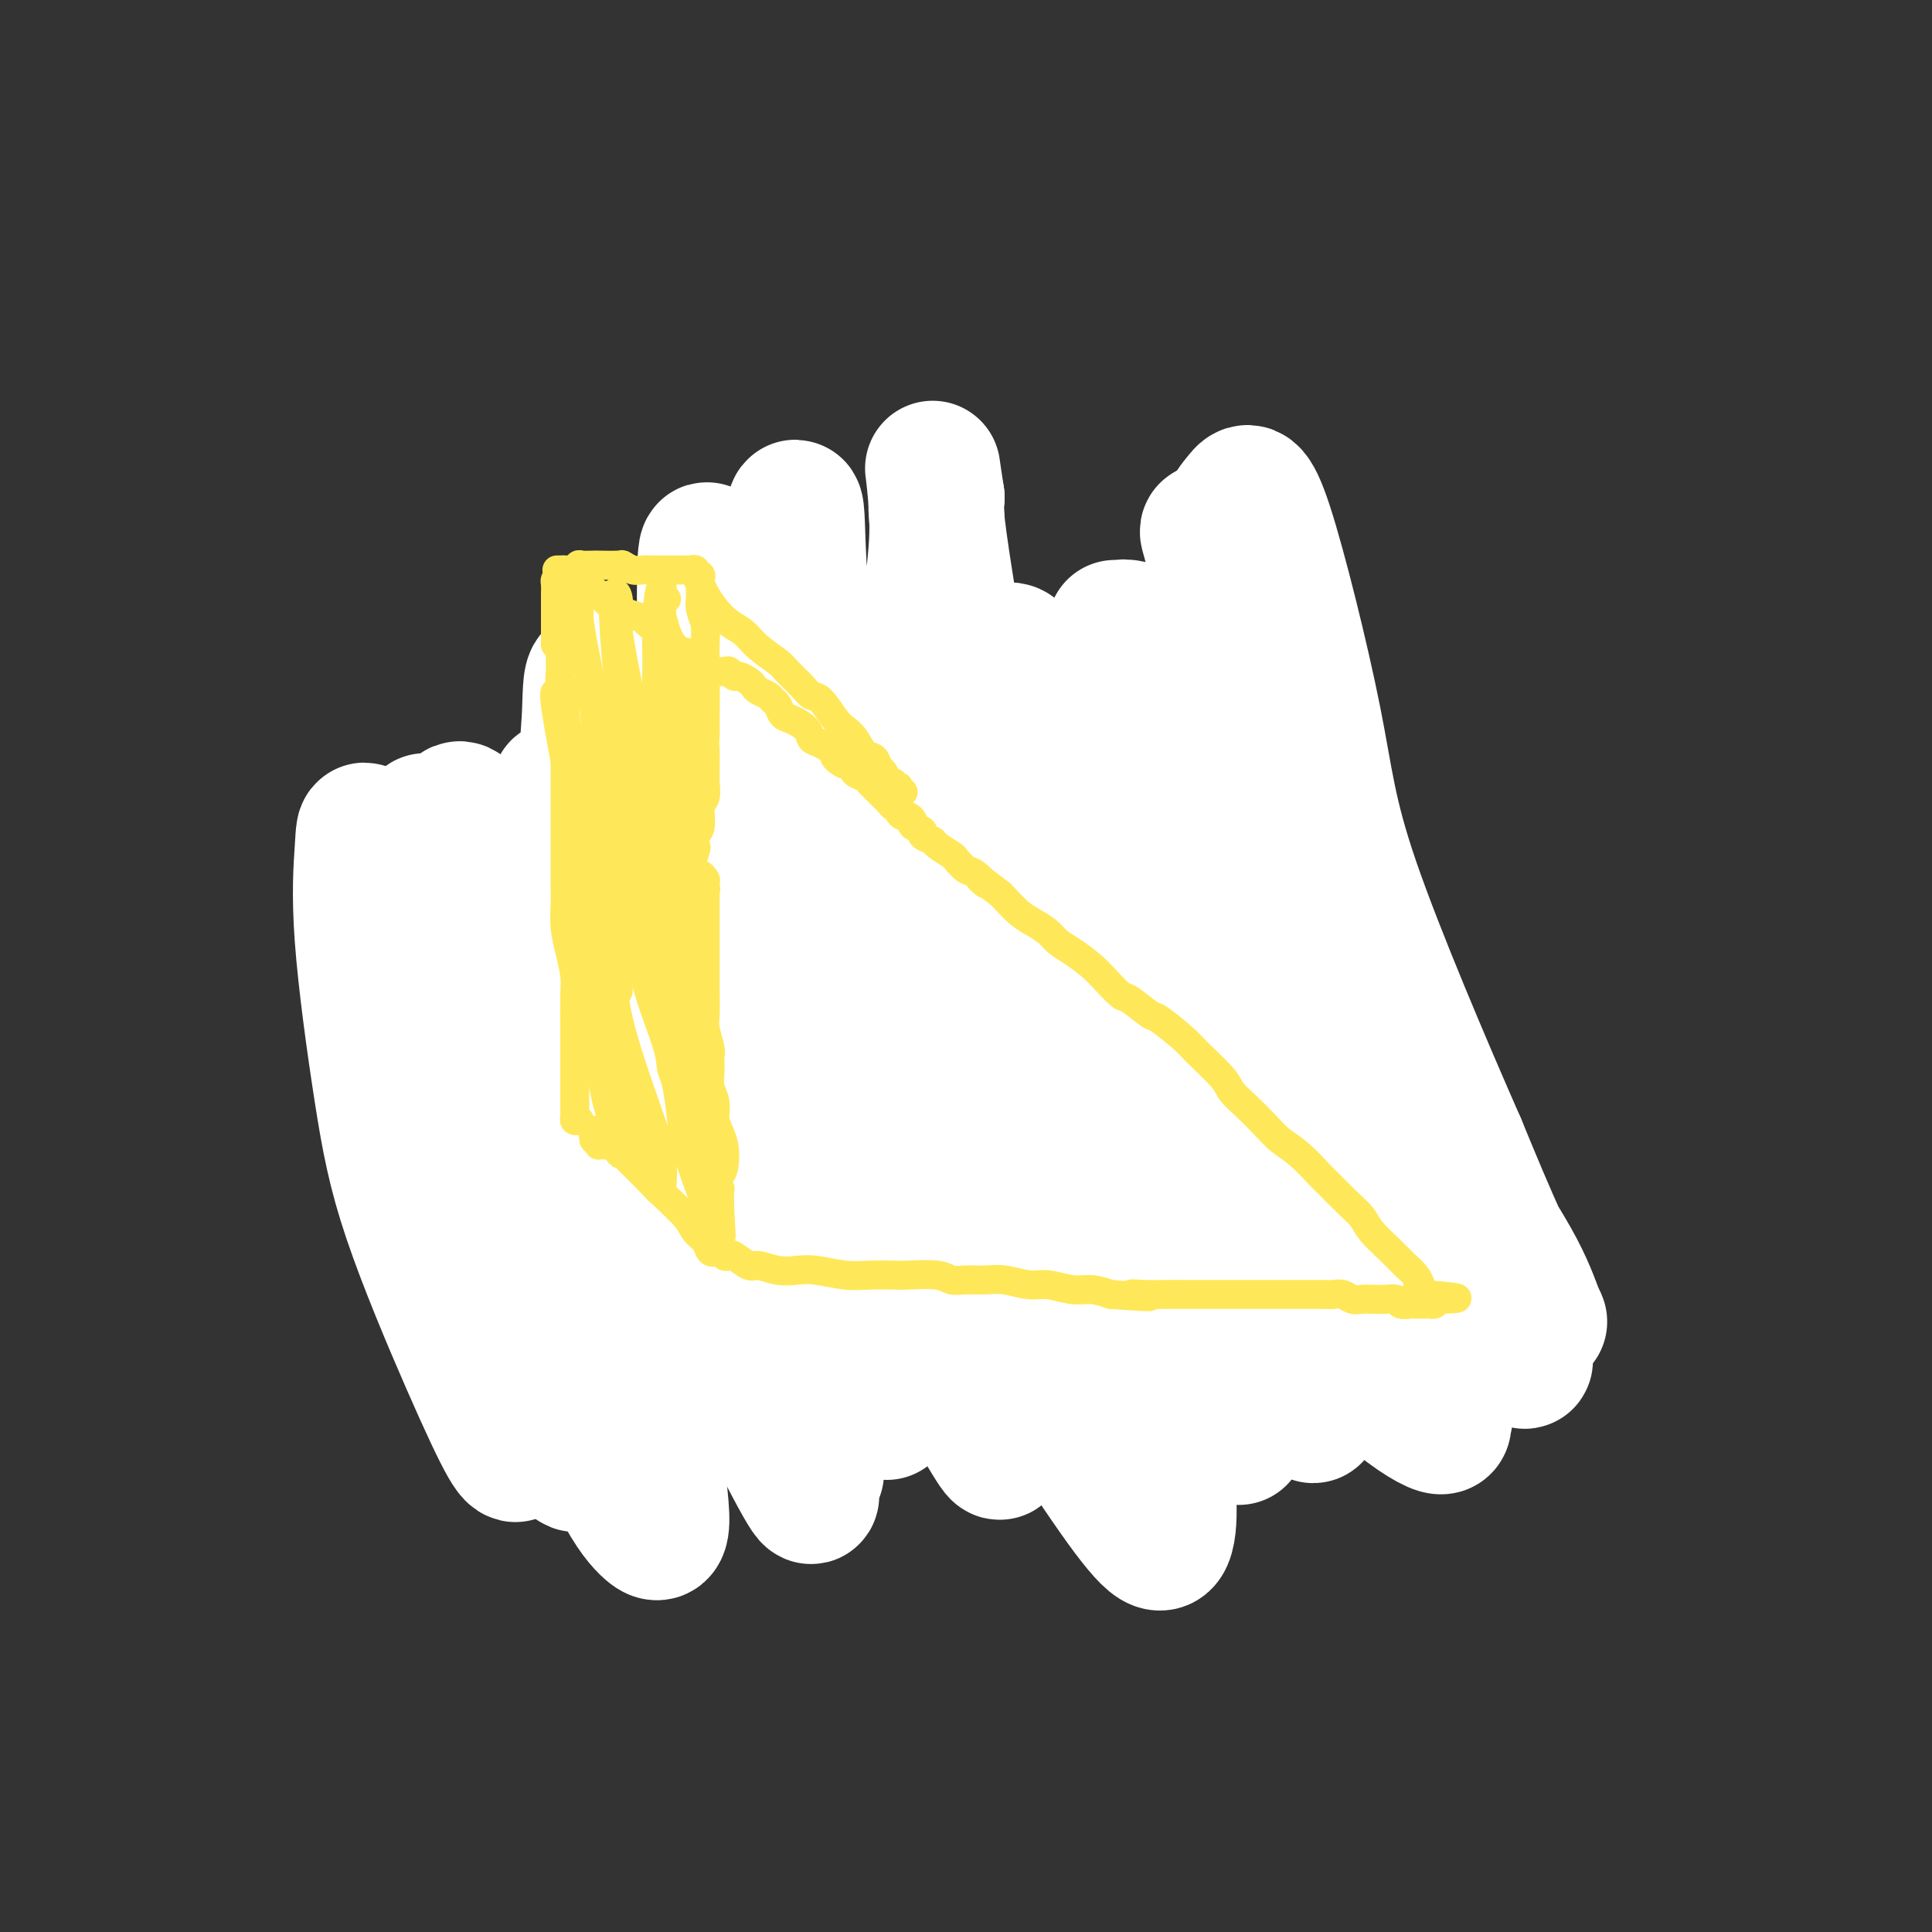<svg viewBox='0 0 400 400' version='1.1' xmlns='http://www.w3.org/2000/svg' xmlns:xlink='http://www.w3.org/1999/xlink'><rect x="0" y="0" width="400" height="400" fill="#333333" stroke="none"/><g fill='none' stroke='#FEE859' stroke-width='28' stroke-linecap='round' stroke-linejoin='round'><path d='M112,214c-0.002,-0.514 -0.004,-1.029 0,-1c0.004,0.029 0.015,0.600 0,1c-0.015,0.400 -0.057,0.627 0,1c0.057,0.373 0.211,0.891 0,2c-0.211,1.109 -0.789,2.809 -1,4c-0.211,1.191 -0.057,1.874 0,3c0.057,1.126 0.015,2.697 0,4c-0.015,1.303 -0.004,2.339 0,3c0.004,0.661 0.001,0.946 0,2c-0.001,1.054 -0.000,2.876 0,4c0.000,1.124 -0.001,1.551 0,2c0.001,0.449 0.004,0.921 0,2c-0.004,1.079 -0.015,2.764 0,4c0.015,1.236 0.057,2.021 0,3c-0.057,0.979 -0.211,2.150 0,3c0.211,0.850 0.789,1.379 1,2c0.211,0.621 0.057,1.336 0,2c-0.057,0.664 -0.016,1.278 0,2c0.016,0.722 0.008,1.552 0,2c-0.008,0.448 -0.016,0.512 0,1c0.016,0.488 0.056,1.399 0,2c-0.056,0.601 -0.207,0.893 0,1c0.207,0.107 0.774,0.031 1,0c0.226,-0.031 0.113,-0.015 0,0'/><path d='M113,263c0.632,7.743 1.711,2.599 2,1c0.289,-1.599 -0.214,0.346 0,1c0.214,0.654 1.144,0.017 2,0c0.856,-0.017 1.639,0.587 2,1c0.361,0.413 0.299,0.636 1,1c0.701,0.364 2.165,0.871 3,1c0.835,0.129 1.042,-0.119 2,0c0.958,0.119 2.668,0.607 4,1c1.332,0.393 2.285,0.693 3,1c0.715,0.307 1.191,0.622 2,1c0.809,0.378 1.952,0.819 3,1c1.048,0.181 2.002,0.100 3,0c0.998,-0.100 2.042,-0.220 3,0c0.958,0.220 1.832,0.780 3,1c1.168,0.220 2.630,0.101 4,0c1.370,-0.101 2.646,-0.185 4,0c1.354,0.185 2.784,0.638 4,1c1.216,0.362 2.218,0.634 3,1c0.782,0.366 1.343,0.826 3,1c1.657,0.174 4.408,0.061 6,0c1.592,-0.061 2.024,-0.069 3,0c0.976,0.069 2.497,0.214 4,0c1.503,-0.214 2.989,-0.789 5,-1c2.011,-0.211 4.548,-0.059 6,0c1.452,0.059 1.818,0.026 3,0c1.182,-0.026 3.180,-0.046 5,0c1.820,0.046 3.463,0.156 5,0c1.537,-0.156 2.969,-0.578 5,-1c2.031,-0.422 4.662,-0.844 6,-1c1.338,-0.156 1.382,-0.044 2,0c0.618,0.044 1.809,0.022 3,0'/><path d='M217,273c9.216,-0.692 5.758,-0.920 5,-1c-0.758,-0.080 1.186,-0.010 3,0c1.814,0.010 3.500,-0.038 5,0c1.500,0.038 2.814,0.164 4,0c1.186,-0.164 2.245,-0.617 3,-1c0.755,-0.383 1.208,-0.695 2,-1c0.792,-0.305 1.924,-0.603 3,-1c1.076,-0.397 2.095,-0.894 3,-1c0.905,-0.106 1.696,0.179 3,0c1.304,-0.179 3.119,-0.821 4,-1c0.881,-0.179 0.826,0.106 2,0c1.174,-0.106 3.577,-0.602 5,-1c1.423,-0.398 1.867,-0.698 3,-1c1.133,-0.302 2.956,-0.607 4,-1c1.044,-0.393 1.309,-0.875 2,-1c0.691,-0.125 1.809,0.107 3,0c1.191,-0.107 2.454,-0.554 3,-1c0.546,-0.446 0.373,-0.890 1,-1c0.627,-0.110 2.052,0.114 3,0c0.948,-0.114 1.419,-0.567 2,-1c0.581,-0.433 1.270,-0.847 2,-1c0.730,-0.153 1.499,-0.044 2,0c0.501,0.044 0.732,0.022 1,0c0.268,-0.022 0.572,-0.044 1,0c0.428,0.044 0.979,0.156 1,0c0.021,-0.156 -0.490,-0.578 -1,-1'/><path d='M286,258c8.028,-2.275 2.099,-0.964 0,-1c-2.099,-0.036 -0.366,-1.419 0,-2c0.366,-0.581 -0.633,-0.360 -1,-1c-0.367,-0.640 -0.102,-2.139 0,-3c0.102,-0.861 0.042,-1.083 0,-2c-0.042,-0.917 -0.064,-2.530 0,-4c0.064,-1.470 0.214,-2.796 0,-4c-0.214,-1.204 -0.793,-2.286 -1,-3c-0.207,-0.714 -0.041,-1.061 0,-2c0.041,-0.939 -0.044,-2.470 0,-4c0.044,-1.530 0.218,-3.058 0,-4c-0.218,-0.942 -0.829,-1.297 -1,-2c-0.171,-0.703 0.099,-1.755 0,-3c-0.099,-1.245 -0.565,-2.685 -1,-4c-0.435,-1.315 -0.839,-2.507 -1,-4c-0.161,-1.493 -0.081,-3.287 0,-4c0.081,-0.713 0.161,-0.345 0,-1c-0.161,-0.655 -0.564,-2.334 -1,-4c-0.436,-1.666 -0.905,-3.318 -1,-4c-0.095,-0.682 0.185,-0.394 0,-1c-0.185,-0.606 -0.833,-2.105 -1,-3c-0.167,-0.895 0.147,-1.184 0,-2c-0.147,-0.816 -0.756,-2.159 -1,-3c-0.244,-0.841 -0.122,-1.181 0,-2c0.122,-0.819 0.243,-2.118 0,-3c-0.243,-0.882 -0.850,-1.347 -1,-2c-0.150,-0.653 0.156,-1.495 0,-2c-0.156,-0.505 -0.773,-0.675 -1,-1c-0.227,-0.325 -0.065,-0.807 0,-1c0.065,-0.193 0.032,-0.096 0,0'/><path d='M275,182c-1.811,-11.802 -0.839,-3.307 -1,0c-0.161,3.307 -1.455,1.426 -2,1c-0.545,-0.426 -0.342,0.603 -1,1c-0.658,0.397 -2.178,0.162 -3,0c-0.822,-0.162 -0.946,-0.252 -2,0c-1.054,0.252 -3.039,0.846 -4,1c-0.961,0.154 -0.899,-0.132 -2,0c-1.101,0.132 -3.367,0.680 -5,1c-1.633,0.320 -2.634,0.411 -4,1c-1.366,0.589 -3.098,1.678 -5,2c-1.902,0.322 -3.974,-0.121 -6,0c-2.026,0.121 -4.004,0.806 -5,1c-0.996,0.194 -1.009,-0.103 -2,0c-0.991,0.103 -2.960,0.605 -5,1c-2.040,0.395 -4.151,0.684 -5,1c-0.849,0.316 -0.435,0.658 -2,1c-1.565,0.342 -5.108,0.684 -7,1c-1.892,0.316 -2.133,0.606 -3,1c-0.867,0.394 -2.358,0.893 -4,1c-1.642,0.107 -3.433,-0.178 -5,0c-1.567,0.178 -2.910,0.818 -4,1c-1.090,0.182 -1.928,-0.096 -3,0c-1.072,0.096 -2.379,0.566 -4,1c-1.621,0.434 -3.557,0.833 -5,1c-1.443,0.167 -2.392,0.101 -4,0c-1.608,-0.101 -3.876,-0.237 -5,0c-1.124,0.237 -1.105,0.847 -2,1c-0.895,0.153 -2.702,-0.151 -4,0c-1.298,0.151 -2.085,0.757 -3,1c-0.915,0.243 -1.957,0.121 -3,0'/><path d='M165,201c-17.859,3.000 -7.507,1.000 -4,0c3.507,-1.000 0.170,-1.000 -2,-1c-2.170,0.000 -3.171,0.001 -4,0c-0.829,-0.001 -1.486,-0.004 -2,0c-0.514,0.004 -0.885,0.016 -2,0c-1.115,-0.016 -2.973,-0.061 -4,0c-1.027,0.061 -1.222,0.227 -2,0c-0.778,-0.227 -2.137,-0.845 -3,-1c-0.863,-0.155 -1.228,0.155 -2,0c-0.772,-0.155 -1.950,-0.774 -3,-1c-1.050,-0.226 -1.972,-0.060 -3,0c-1.028,0.060 -2.162,0.012 -3,0c-0.838,-0.012 -1.380,0.012 -2,0c-0.620,-0.012 -1.318,-0.059 -2,0c-0.682,0.059 -1.349,0.223 -2,0c-0.651,-0.223 -1.288,-0.834 -2,-1c-0.712,-0.166 -1.500,0.114 -2,0c-0.500,-0.114 -0.711,-0.623 -1,-1c-0.289,-0.377 -0.656,-0.623 -1,-1c-0.344,-0.377 -0.666,-0.885 -1,-1c-0.334,-0.115 -0.682,0.165 -1,0c-0.318,-0.165 -0.607,-0.773 -1,-1c-0.393,-0.227 -0.890,-0.072 -1,0c-0.110,0.072 0.167,0.060 0,0c-0.167,-0.060 -0.777,-0.170 -1,0c-0.223,0.170 -0.060,0.620 0,1c0.060,0.380 0.016,0.689 0,1c-0.016,0.311 -0.004,0.622 0,1c0.004,0.378 0.001,0.822 0,1c-0.001,0.178 -0.001,0.089 0,0'/><path d='M114,197c0.072,0.975 0.751,1.412 1,2c0.249,0.588 0.066,1.327 0,2c-0.066,0.673 -0.016,1.282 0,2c0.016,0.718 -0.003,1.546 0,3c0.003,1.454 0.027,3.534 0,5c-0.027,1.466 -0.106,2.318 0,5c0.106,2.682 0.396,7.195 1,10c0.604,2.805 1.520,3.901 2,6c0.480,2.099 0.523,5.200 2,8c1.477,2.800 4.387,5.300 6,7c1.613,1.700 1.929,2.601 4,4c2.071,1.399 5.896,3.297 8,4c2.104,0.703 2.489,0.212 3,0c0.511,-0.212 1.150,-0.145 1,-1c-0.150,-0.855 -1.090,-2.632 -2,-5c-0.910,-2.368 -1.790,-5.327 -3,-8c-1.210,-2.673 -2.748,-5.059 -4,-8c-1.252,-2.941 -2.217,-6.438 -3,-9c-0.783,-2.562 -1.384,-4.188 -1,-5c0.384,-0.812 1.754,-0.809 4,1c2.246,1.809 5.369,5.426 8,8c2.631,2.574 4.771,4.107 8,7c3.229,2.893 7.548,7.145 13,12c5.452,4.855 12.039,10.311 16,13c3.961,2.689 5.297,2.611 6,3c0.703,0.389 0.775,1.245 1,1c0.225,-0.245 0.605,-1.590 -1,-4c-1.605,-2.410 -5.193,-5.883 -7,-8c-1.807,-2.117 -1.833,-2.878 -6,-8c-4.167,-5.122 -12.476,-14.606 -18,-21c-5.524,-6.394 -8.262,-9.697 -11,-13'/><path d='M142,210c-6.925,-8.645 -3.237,-3.758 -2,-2c1.237,1.758 0.022,0.388 2,3c1.978,2.612 7.150,9.206 10,13c2.850,3.794 3.378,4.788 8,9c4.622,4.212 13.337,11.643 22,17c8.663,5.357 17.272,8.639 24,11c6.728,2.361 11.575,3.801 15,5c3.425,1.199 5.429,2.159 6,2c0.571,-0.159 -0.289,-1.436 -1,-3c-0.711,-1.564 -1.272,-3.415 -4,-6c-2.728,-2.585 -7.623,-5.904 -14,-13c-6.377,-7.096 -14.237,-17.968 -20,-26c-5.763,-8.032 -9.429,-13.223 -11,-16c-1.571,-2.777 -1.047,-3.140 0,-2c1.047,1.140 2.616,3.783 5,7c2.384,3.217 5.584,7.010 11,12c5.416,4.990 13.048,11.179 20,16c6.952,4.821 13.224,8.275 18,11c4.776,2.725 8.056,4.722 10,6c1.944,1.278 2.552,1.836 3,2c0.448,0.164 0.736,-0.068 1,0c0.264,0.068 0.505,0.434 -3,-3c-3.505,-3.434 -10.757,-10.670 -15,-15c-4.243,-4.330 -5.478,-5.755 -10,-12c-4.522,-6.245 -12.330,-17.311 -15,-22c-2.670,-4.689 -0.203,-3.003 2,-1c2.203,2.003 4.140,4.321 7,7c2.860,2.679 6.643,5.718 10,9c3.357,3.282 6.288,6.807 10,10c3.712,3.193 8.203,6.055 11,8c2.797,1.945 3.898,2.972 5,4'/><path d='M247,241c7.939,6.986 5.286,5.952 4,5c-1.286,-0.952 -1.204,-1.821 -2,-4c-0.796,-2.179 -2.468,-5.667 -5,-9c-2.532,-3.333 -5.923,-6.510 -9,-12c-3.077,-5.490 -5.841,-13.294 -6,-17c-0.159,-3.706 2.288,-3.315 5,-2c2.712,1.315 5.689,3.554 9,6c3.311,2.446 6.954,5.100 10,8c3.046,2.900 5.494,6.046 7,8c1.506,1.954 2.071,2.717 3,4c0.929,1.283 2.222,3.087 3,4c0.778,0.913 1.040,0.937 1,1c-0.040,0.063 -0.384,0.166 -1,-1c-0.616,-1.166 -1.505,-3.600 -3,-7c-1.495,-3.400 -3.597,-7.764 -5,-11c-1.403,-3.236 -2.105,-5.344 -3,-9c-0.895,-3.656 -1.981,-8.861 -2,-11c-0.019,-2.139 1.028,-1.211 2,0c0.972,1.211 1.869,2.704 3,4c1.131,1.296 2.495,2.395 4,5c1.505,2.605 3.150,6.715 5,11c1.850,4.285 3.907,8.745 5,12c1.093,3.255 1.224,5.304 1,7c-0.224,1.696 -0.803,3.038 -2,4c-1.197,0.962 -3.010,1.543 -4,2c-0.990,0.457 -1.155,0.788 -5,0c-3.845,-0.788 -11.371,-2.696 -16,-4c-4.629,-1.304 -6.362,-2.005 -10,-4c-3.638,-1.995 -9.182,-5.284 -14,-7c-4.818,-1.716 -8.909,-1.858 -13,-2'/><path d='M209,222c-10.753,-2.469 -11.134,-0.142 -14,1c-2.866,1.142 -8.217,1.097 -12,1c-3.783,-0.097 -5.999,-0.247 -9,-1c-3.001,-0.753 -6.788,-2.111 -10,-3c-3.212,-0.889 -5.850,-1.311 -9,-2c-3.150,-0.689 -6.812,-1.646 -9,-2c-2.188,-0.354 -2.903,-0.103 -4,0c-1.097,0.103 -2.575,0.060 -3,0c-0.425,-0.060 0.204,-0.137 3,1c2.796,1.137 7.761,3.488 11,5c3.239,1.512 4.754,2.186 10,4c5.246,1.814 14.225,4.768 21,7c6.775,2.232 11.347,3.743 15,5c3.653,1.257 6.388,2.259 9,3c2.612,0.741 5.103,1.220 7,2c1.897,0.780 3.202,1.860 5,3c1.798,1.140 4.089,2.341 6,3c1.911,0.659 3.442,0.776 5,1c1.558,0.224 3.145,0.554 4,1c0.855,0.446 0.980,1.006 0,1c-0.980,-0.006 -3.064,-0.580 -6,-2c-2.936,-1.420 -6.724,-3.687 -9,-5c-2.276,-1.313 -3.040,-1.673 -7,-4c-3.960,-2.327 -11.115,-6.619 -15,-9c-3.885,-2.381 -4.498,-2.849 -7,-4c-2.502,-1.151 -6.891,-2.985 -9,-4c-2.109,-1.015 -1.936,-1.210 -2,-1c-0.064,0.210 -0.363,0.826 -1,1c-0.637,0.174 -1.610,-0.093 -2,0c-0.390,0.093 -0.195,0.547 0,1'/></g>
<g fill='none' stroke='#F9F490' stroke-width='12' stroke-linecap='round' stroke-linejoin='round'><path d='M111,179c-0.549,-0.408 -1.099,-0.817 -1,-1c0.099,-0.183 0.846,-0.142 1,0c0.154,0.142 -0.284,0.385 0,0c0.284,-0.385 1.290,-1.397 2,-2c0.710,-0.603 1.125,-0.795 2,-1c0.875,-0.205 2.210,-0.422 3,-1c0.790,-0.578 1.033,-1.516 2,-2c0.967,-0.484 2.657,-0.515 4,-1c1.343,-0.485 2.339,-1.424 3,-2c0.661,-0.576 0.988,-0.787 2,-1c1.012,-0.213 2.711,-0.427 4,-1c1.289,-0.573 2.168,-1.506 3,-2c0.832,-0.494 1.617,-0.548 3,-1c1.383,-0.452 3.366,-1.302 5,-2c1.634,-0.698 2.921,-1.243 4,-2c1.079,-0.757 1.950,-1.725 3,-2c1.050,-0.275 2.278,0.144 4,0c1.722,-0.144 3.936,-0.851 5,-1c1.064,-0.149 0.977,0.258 2,0c1.023,-0.258 3.154,-1.183 5,-2c1.846,-0.817 3.405,-1.527 5,-2c1.595,-0.473 3.226,-0.708 5,-1c1.774,-0.292 3.690,-0.642 5,-1c1.310,-0.358 2.012,-0.723 4,-1c1.988,-0.277 5.262,-0.467 7,-1c1.738,-0.533 1.940,-1.411 3,-2c1.060,-0.589 2.978,-0.889 4,-1c1.022,-0.111 1.149,-0.032 2,0c0.851,0.032 2.425,0.016 4,0'/><path d='M206,146c9.490,-2.083 5.715,-1.290 5,-1c-0.715,0.290 1.630,0.078 3,0c1.370,-0.078 1.764,-0.021 3,0c1.236,0.021 3.313,0.006 5,0c1.687,-0.006 2.983,-0.001 4,0c1.017,0.001 1.756,-0.000 3,0c1.244,0.000 2.995,0.003 4,0c1.005,-0.003 1.265,-0.012 2,0c0.735,0.012 1.947,0.044 3,0c1.053,-0.044 1.948,-0.166 3,0c1.052,0.166 2.263,0.618 3,1c0.737,0.382 1.002,0.694 2,1c0.998,0.306 2.729,0.607 4,1c1.271,0.393 2.082,0.878 3,1c0.918,0.122 1.942,-0.121 3,0c1.058,0.121 2.151,0.604 3,1c0.849,0.396 1.453,0.705 2,1c0.547,0.295 1.035,0.575 2,1c0.965,0.425 2.405,0.993 3,1c0.595,0.007 0.345,-0.548 1,0c0.655,0.548 2.217,2.199 3,3c0.783,0.801 0.789,0.750 1,1c0.211,0.250 0.628,0.799 1,1c0.372,0.201 0.698,0.054 1,0c0.302,-0.054 0.581,-0.015 1,0c0.419,0.015 0.977,0.004 1,0c0.023,-0.004 -0.488,-0.002 -1,0'/><path d='M274,158c4.986,2.132 0.952,0.961 -1,1c-1.952,0.039 -1.821,1.289 -2,2c-0.179,0.711 -0.667,0.884 -1,1c-0.333,0.116 -0.512,0.177 -1,1c-0.488,0.823 -1.286,2.409 -2,3c-0.714,0.591 -1.345,0.186 -2,1c-0.655,0.814 -1.336,2.848 -2,4c-0.664,1.152 -1.313,1.422 -2,2c-0.687,0.578 -1.414,1.464 -2,2c-0.586,0.536 -1.032,0.721 -2,1c-0.968,0.279 -2.460,0.652 -4,1c-1.540,0.348 -3.129,0.672 -4,1c-0.871,0.328 -1.024,0.661 -2,1c-0.976,0.339 -2.777,0.683 -4,1c-1.223,0.317 -1.870,0.606 -4,1c-2.130,0.394 -5.745,0.893 -8,1c-2.255,0.107 -3.152,-0.179 -5,0c-1.848,0.179 -4.647,0.823 -6,1c-1.353,0.177 -1.261,-0.112 -3,0c-1.739,0.112 -5.310,0.625 -7,1c-1.690,0.375 -1.498,0.612 -3,1c-1.502,0.388 -4.697,0.927 -7,1c-2.303,0.073 -3.714,-0.321 -5,0c-1.286,0.321 -2.446,1.357 -4,2c-1.554,0.643 -3.500,0.894 -5,1c-1.500,0.106 -2.554,0.067 -4,0c-1.446,-0.067 -3.285,-0.162 -5,0c-1.715,0.162 -3.305,0.579 -5,1c-1.695,0.421 -3.495,0.844 -5,1c-1.505,0.156 -2.716,0.045 -4,0c-1.284,-0.045 -2.642,-0.022 -4,0'/><path d='M159,191c-13.688,1.702 -5.908,0.456 -4,0c1.908,-0.456 -2.057,-0.122 -4,0c-1.943,0.122 -1.864,0.033 -3,0c-1.136,-0.033 -3.486,-0.008 -5,0c-1.514,0.008 -2.191,-0.001 -3,0c-0.809,0.001 -1.749,0.010 -3,0c-1.251,-0.010 -2.814,-0.041 -4,0c-1.186,0.041 -1.997,0.154 -3,0c-1.003,-0.154 -2.199,-0.576 -3,-1c-0.801,-0.424 -1.208,-0.849 -2,-1c-0.792,-0.151 -1.969,-0.029 -3,0c-1.031,0.029 -1.915,-0.034 -3,0c-1.085,0.034 -2.371,0.164 -3,0c-0.629,-0.164 -0.602,-0.622 -1,-1c-0.398,-0.378 -1.220,-0.675 -2,-1c-0.780,-0.325 -1.516,-0.679 -2,-1c-0.484,-0.321 -0.716,-0.608 -1,-1c-0.284,-0.392 -0.622,-0.890 -1,-1c-0.378,-0.110 -0.798,0.168 -1,0c-0.202,-0.168 -0.186,-0.782 0,-1c0.186,-0.218 0.542,-0.042 1,0c0.458,0.042 1.018,-0.051 2,0c0.982,0.051 2.387,0.247 4,1c1.613,0.753 3.433,2.062 7,3c3.567,0.938 8.879,1.505 13,2c4.121,0.495 7.049,0.917 11,1c3.951,0.083 8.925,-0.174 12,-1c3.075,-0.826 4.251,-2.222 5,-3c0.749,-0.778 1.071,-0.936 1,-1c-0.071,-0.064 -0.536,-0.032 -1,0'/><path d='M163,185c1.785,-0.682 -2.254,0.115 -5,0c-2.746,-0.115 -4.199,-1.140 -7,-2c-2.801,-0.860 -6.951,-1.553 -11,-3c-4.049,-1.447 -7.997,-3.647 -10,-5c-2.003,-1.353 -2.060,-1.859 -2,-2c0.060,-0.141 0.237,0.081 2,1c1.763,0.919 5.113,2.534 8,4c2.887,1.466 5.313,2.784 11,4c5.687,1.216 14.636,2.329 21,3c6.364,0.671 10.143,0.898 12,1c1.857,0.102 1.793,0.078 2,0c0.207,-0.078 0.686,-0.209 1,0c0.314,0.209 0.463,0.758 -1,0c-1.463,-0.758 -4.538,-2.823 -7,-4c-2.462,-1.177 -4.310,-1.465 -7,-3c-2.690,-1.535 -6.221,-4.317 -9,-6c-2.779,-1.683 -4.804,-2.268 -6,-3c-1.196,-0.732 -1.561,-1.612 -2,-2c-0.439,-0.388 -0.952,-0.283 -1,-1c-0.048,-0.717 0.370,-2.255 1,-3c0.630,-0.745 1.472,-0.698 4,0c2.528,0.698 6.741,2.046 11,3c4.259,0.954 8.563,1.514 14,3c5.437,1.486 12.007,3.896 15,5c2.993,1.104 2.410,0.900 3,1c0.590,0.100 2.354,0.502 3,1c0.646,0.498 0.173,1.092 0,1c-0.173,-0.092 -0.047,-0.871 -1,-2c-0.953,-1.129 -2.987,-2.608 -5,-4c-2.013,-1.392 -4.007,-2.696 -6,-4'/><path d='M191,168c-3.845,-2.830 -7.458,-5.404 -11,-8c-3.542,-2.596 -7.012,-5.214 -8,-6c-0.988,-0.786 0.507,0.259 1,1c0.493,0.741 -0.016,1.179 2,3c2.016,1.821 6.559,5.024 9,7c2.441,1.976 2.782,2.726 6,4c3.218,1.274 9.312,3.072 13,4c3.688,0.928 4.968,0.985 7,1c2.032,0.015 4.815,-0.013 6,0c1.185,0.013 0.773,0.065 1,0c0.227,-0.065 1.094,-0.247 0,-1c-1.094,-0.753 -4.150,-2.075 -6,-3c-1.850,-0.925 -2.493,-1.452 -5,-4c-2.507,-2.548 -6.876,-7.115 -9,-10c-2.124,-2.885 -2.002,-4.086 -2,-5c0.002,-0.914 -0.117,-1.541 0,-2c0.117,-0.459 0.469,-0.748 2,0c1.531,0.748 4.240,2.535 7,4c2.760,1.465 5.572,2.608 9,4c3.428,1.392 7.474,3.033 12,5c4.526,1.967 9.533,4.260 12,5c2.467,0.740 2.394,-0.074 3,0c0.606,0.074 1.892,1.034 2,1c0.108,-0.034 -0.962,-1.062 -2,-2c-1.038,-0.938 -2.043,-1.786 -4,-4c-1.957,-2.214 -4.864,-5.795 -7,-8c-2.136,-2.205 -3.500,-3.034 -5,-5c-1.500,-1.966 -3.135,-5.068 -4,-7c-0.865,-1.932 -0.962,-2.695 0,-2c0.962,0.695 2.981,2.847 5,5'/><path d='M225,145c1.239,1.007 1.835,2.025 4,4c2.165,1.975 5.897,4.906 9,7c3.103,2.094 5.576,3.352 7,4c1.424,0.648 1.798,0.688 3,1c1.202,0.312 3.231,0.897 4,1c0.769,0.103 0.276,-0.277 0,-1c-0.276,-0.723 -0.336,-1.789 -1,-3c-0.664,-1.211 -1.934,-2.565 -3,-4c-1.066,-1.435 -1.929,-2.950 -3,-5c-1.071,-2.050 -2.352,-4.635 -3,-6c-0.648,-1.365 -0.665,-1.512 0,-1c0.665,0.512 2.010,1.682 3,3c0.990,1.318 1.623,2.784 3,4c1.377,1.216 3.498,2.182 5,4c1.502,1.818 2.384,4.487 3,6c0.616,1.513 0.966,1.868 1,2c0.034,0.132 -0.247,0.039 -1,0c-0.753,-0.039 -1.978,-0.025 -3,0c-1.022,0.025 -1.841,0.059 -3,0c-1.159,-0.059 -2.658,-0.212 -4,0c-1.342,0.212 -2.525,0.789 -4,1c-1.475,0.211 -3.240,0.057 -5,0c-1.760,-0.057 -3.516,-0.018 -6,0c-2.484,0.018 -5.697,0.015 -9,0c-3.303,-0.015 -6.695,-0.042 -10,0c-3.305,0.042 -6.521,0.154 -9,0c-2.479,-0.154 -4.219,-0.574 -7,-1c-2.781,-0.426 -6.601,-0.856 -9,-1c-2.399,-0.144 -3.377,-0.000 -5,0c-1.623,0.000 -3.892,-0.143 -5,0c-1.108,0.143 -1.054,0.571 -1,1'/><path d='M176,161c-9.978,0.109 -1.924,0.880 2,2c3.924,1.120 3.716,2.587 6,4c2.284,1.413 7.058,2.771 12,4c4.942,1.229 10.052,2.328 15,3c4.948,0.672 9.733,0.916 14,1c4.267,0.084 8.014,0.008 12,0c3.986,-0.008 8.209,0.051 11,0c2.791,-0.051 4.149,-0.214 5,0c0.851,0.214 1.195,0.803 1,1c-0.195,0.197 -0.929,0.001 -1,0c-0.071,-0.001 0.519,0.193 -1,0c-1.519,-0.193 -5.148,-0.772 -7,-1c-1.852,-0.228 -1.926,-0.104 -4,0c-2.074,0.104 -6.149,0.189 -9,0c-2.851,-0.189 -4.480,-0.650 -7,-1c-2.520,-0.350 -5.933,-0.587 -8,-1c-2.067,-0.413 -2.790,-1.000 -5,-1c-2.210,-0.000 -5.909,0.587 -8,1c-2.091,0.413 -2.573,0.653 -4,1c-1.427,0.347 -3.797,0.801 -6,1c-2.203,0.199 -4.238,0.144 -6,0c-1.762,-0.144 -3.251,-0.378 -5,0c-1.749,0.378 -3.757,1.366 -6,2c-2.243,0.634 -4.719,0.912 -6,1c-1.281,0.088 -1.366,-0.015 -3,0c-1.634,0.015 -4.816,0.148 -7,0c-2.184,-0.148 -3.369,-0.576 -5,-1c-1.631,-0.424 -3.708,-0.845 -5,-1c-1.292,-0.155 -1.798,-0.044 -3,0c-1.202,0.044 -3.101,0.022 -5,0'/><path d='M143,176c-5.308,-0.536 -4.578,-0.876 -5,-1c-0.422,-0.124 -1.996,-0.033 -4,0c-2.004,0.033 -4.437,0.009 -6,0c-1.563,-0.009 -2.255,-0.002 -3,0c-0.745,0.002 -1.543,0.000 -2,0c-0.457,-0.000 -0.573,0.001 -1,0c-0.427,-0.001 -1.163,-0.003 -1,0c0.163,0.003 1.226,0.012 2,0c0.774,-0.012 1.259,-0.045 3,0c1.741,0.045 4.737,0.166 7,0c2.263,-0.166 3.791,-0.621 6,-1c2.209,-0.379 5.097,-0.682 7,-1c1.903,-0.318 2.822,-0.649 5,-1c2.178,-0.351 5.617,-0.720 8,-1c2.383,-0.280 3.711,-0.471 7,-1c3.289,-0.529 8.540,-1.395 12,-2c3.460,-0.605 5.130,-0.950 8,-1c2.870,-0.050 6.940,0.194 10,0c3.060,-0.194 5.110,-0.826 7,-1c1.890,-0.174 3.618,0.111 5,0c1.382,-0.111 2.416,-0.618 5,-1c2.584,-0.382 6.716,-0.638 9,-1c2.284,-0.362 2.718,-0.830 4,-1c1.282,-0.170 3.411,-0.042 5,0c1.589,0.042 2.639,-0.003 4,0c1.361,0.003 3.035,0.052 4,0c0.965,-0.052 1.221,-0.206 2,0c0.779,0.206 2.080,0.773 3,1c0.920,0.227 1.460,0.113 2,0'/><path d='M246,164c3.636,-0.073 2.725,-0.756 2,-1c-0.725,-0.244 -1.263,-0.049 -2,0c-0.737,0.049 -1.672,-0.046 -3,0c-1.328,0.046 -3.049,0.234 -5,0c-1.951,-0.234 -4.131,-0.890 -7,-1c-2.869,-0.110 -6.427,0.324 -10,0c-3.573,-0.324 -7.160,-1.408 -10,-2c-2.840,-0.592 -4.934,-0.694 -6,-1c-1.066,-0.306 -1.106,-0.816 -1,-1c0.106,-0.184 0.357,-0.043 1,0c0.643,0.043 1.677,-0.014 3,0c1.323,0.014 2.935,0.098 4,0c1.065,-0.098 1.581,-0.377 4,0c2.419,0.377 6.739,1.410 10,2c3.261,0.590 5.464,0.736 8,1c2.536,0.264 5.406,0.645 7,1c1.594,0.355 1.912,0.683 3,1c1.088,0.317 2.945,0.622 4,1c1.055,0.378 1.308,0.828 2,1c0.692,0.172 1.824,0.064 3,0c1.176,-0.064 2.395,-0.085 3,0c0.605,0.085 0.595,0.275 1,0c0.405,-0.275 1.223,-1.016 2,-1c0.777,0.016 1.512,0.789 2,1c0.488,0.211 0.729,-0.139 1,0c0.271,0.139 0.573,0.768 1,1c0.427,0.232 0.979,0.066 1,0c0.021,-0.066 -0.490,-0.033 -1,0'/><path d='M263,166c8.738,1.022 1.582,0.076 -1,0c-2.582,-0.076 -0.592,0.717 0,1c0.592,0.283 -0.215,0.055 -1,0c-0.785,-0.055 -1.548,0.061 -2,0c-0.452,-0.061 -0.592,-0.300 -1,0c-0.408,0.300 -1.083,1.139 -2,2c-0.917,0.861 -2.075,1.744 -3,2c-0.925,0.256 -1.618,-0.114 -3,0c-1.382,0.114 -3.455,0.713 -5,1c-1.545,0.287 -2.564,0.262 -4,0c-1.436,-0.262 -3.289,-0.760 -5,-1c-1.711,-0.240 -3.279,-0.220 -5,0c-1.721,0.220 -3.595,0.640 -5,1c-1.405,0.360 -2.341,0.659 -4,1c-1.659,0.341 -4.041,0.722 -6,1c-1.959,0.278 -3.494,0.452 -5,1c-1.506,0.548 -2.984,1.471 -5,2c-2.016,0.529 -4.570,0.664 -7,1c-2.430,0.336 -4.734,0.874 -7,1c-2.266,0.126 -4.493,-0.158 -7,0c-2.507,0.158 -5.295,0.759 -7,1c-1.705,0.241 -2.326,0.121 -4,0c-1.674,-0.121 -4.399,-0.243 -6,0c-1.601,0.243 -2.076,0.850 -4,1c-1.924,0.150 -5.295,-0.156 -7,0c-1.705,0.156 -1.744,0.774 -3,1c-1.256,0.226 -3.729,0.061 -6,0c-2.271,-0.061 -4.341,-0.016 -6,0c-1.659,0.016 -2.908,0.004 -4,0c-1.092,-0.004 -2.026,-0.001 -3,0c-0.974,0.001 -1.987,0.001 -3,0'/><path d='M132,182c-10.277,0.236 -5.970,-0.672 -5,-1c0.970,-0.328 -1.398,-0.074 -3,0c-1.602,0.074 -2.439,-0.033 -3,0c-0.561,0.033 -0.847,0.205 -2,0c-1.153,-0.205 -3.174,-0.786 -4,-1c-0.826,-0.214 -0.456,-0.060 -1,0c-0.544,0.060 -2.003,0.027 -3,0c-0.997,-0.027 -1.532,-0.049 -2,0c-0.468,0.049 -0.869,0.167 -1,0c-0.131,-0.167 0.009,-0.620 0,-1c-0.009,-0.380 -0.167,-0.687 0,-1c0.167,-0.313 0.657,-0.632 1,-1c0.343,-0.368 0.537,-0.784 1,-1c0.463,-0.216 1.195,-0.233 2,-1c0.805,-0.767 1.683,-2.286 2,-3c0.317,-0.714 0.074,-0.623 1,-1c0.926,-0.377 3.020,-1.223 4,-2c0.980,-0.777 0.845,-1.486 2,-2c1.155,-0.514 3.600,-0.835 5,-1c1.400,-0.165 1.755,-0.175 3,-1c1.245,-0.825 3.379,-2.463 5,-3c1.621,-0.537 2.730,0.029 4,0c1.270,-0.029 2.702,-0.652 4,-1c1.298,-0.348 2.464,-0.422 4,-1c1.536,-0.578 3.443,-1.660 5,-2c1.557,-0.340 2.764,0.063 4,0c1.236,-0.063 2.503,-0.591 4,-1c1.497,-0.409 3.226,-0.697 5,-1c1.774,-0.303 3.593,-0.620 5,-1c1.407,-0.380 2.402,-0.823 4,-1c1.598,-0.177 3.799,-0.089 6,0'/><path d='M179,154c8.003,-1.176 5.511,-0.116 6,0c0.489,0.116 3.961,-0.711 6,-1c2.039,-0.289 2.646,-0.039 4,0c1.354,0.039 3.455,-0.134 5,0c1.545,0.134 2.534,0.575 4,1c1.466,0.425 3.408,0.835 5,1c1.592,0.165 2.834,0.086 4,0c1.166,-0.086 2.255,-0.177 4,0c1.745,0.177 4.145,0.624 6,1c1.855,0.376 3.166,0.682 5,1c1.834,0.318 4.191,0.650 6,1c1.809,0.350 3.071,0.720 4,1c0.929,0.280 1.527,0.471 3,1c1.473,0.529 3.821,1.396 5,2c1.179,0.604 1.188,0.945 2,1c0.812,0.055 2.426,-0.178 4,0c1.574,0.178 3.107,0.765 4,1c0.893,0.235 1.147,0.118 2,0c0.853,-0.118 2.304,-0.238 3,0c0.696,0.238 0.639,0.834 1,1c0.361,0.166 1.142,-0.099 2,0c0.858,0.099 1.792,0.562 2,1c0.208,0.438 -0.309,0.849 0,1c0.309,0.151 1.445,0.040 2,0c0.555,-0.040 0.530,-0.011 1,0c0.470,0.011 1.435,0.003 2,0c0.565,-0.003 0.729,-0.001 1,0c0.271,0.001 0.650,0.000 1,0c0.350,-0.000 0.671,-0.000 1,0c0.329,0.000 0.664,0.000 1,0'/><path d='M275,167c8.931,2.083 2.260,1.290 0,1c-2.260,-0.290 -0.108,-0.078 1,0c1.108,0.078 1.171,0.021 1,0c-0.171,-0.021 -0.575,-0.006 -1,0c-0.425,0.006 -0.871,0.003 -1,0c-0.129,-0.003 0.061,-0.007 0,0c-0.061,0.007 -0.371,0.025 -1,0c-0.629,-0.025 -1.575,-0.095 -2,0c-0.425,0.095 -0.329,0.353 -1,1c-0.671,0.647 -2.109,1.684 -3,2c-0.891,0.316 -1.236,-0.088 -2,0c-0.764,0.088 -1.947,0.668 -3,1c-1.053,0.332 -1.975,0.415 -3,1c-1.025,0.585 -2.151,1.674 -3,2c-0.849,0.326 -1.420,-0.109 -2,0c-0.580,0.109 -1.170,0.761 -2,1c-0.830,0.239 -1.901,0.064 -3,0c-1.099,-0.064 -2.227,-0.018 -3,0c-0.773,0.018 -1.190,0.008 -2,0c-0.810,-0.008 -2.012,-0.013 -3,0c-0.988,0.013 -1.761,0.045 -3,0c-1.239,-0.045 -2.943,-0.166 -4,0c-1.057,0.166 -1.465,0.619 -3,1c-1.535,0.381 -4.196,0.691 -6,1c-1.804,0.309 -2.752,0.619 -4,1c-1.248,0.381 -2.798,0.833 -4,1c-1.202,0.167 -2.058,0.048 -3,0c-0.942,-0.048 -1.971,-0.024 -3,0'/></g>
<g fill='none' stroke='#FFFFFF' stroke-width='28' stroke-linecap='round' stroke-linejoin='round'><path d='M243,132c-1.715,-0.318 -3.430,-0.635 -5,-1c-1.570,-0.365 -2.997,-0.777 -4,-1c-1.003,-0.223 -1.584,-0.259 -2,0c-0.416,0.259 -0.669,0.811 -1,3c-0.331,2.189 -0.742,6.016 1,16c1.742,9.984 5.636,26.127 8,37c2.364,10.873 3.197,16.478 8,31c4.803,14.522 13.577,37.962 18,50c4.423,12.038 4.496,12.676 5,16c0.504,3.324 1.441,9.335 1,10c-0.441,0.665 -2.258,-4.016 -4,-8c-1.742,-3.984 -3.407,-7.270 -7,-17c-3.593,-9.730 -9.114,-25.902 -13,-41c-3.886,-15.098 -6.136,-29.120 -8,-40c-1.864,-10.880 -3.341,-18.619 -5,-29c-1.659,-10.381 -3.500,-23.406 -4,-27c-0.500,-3.594 0.341,2.242 2,11c1.659,8.758 4.136,20.437 7,33c2.864,12.563 6.116,26.011 13,42c6.884,15.989 17.400,34.519 24,45c6.600,10.481 9.284,12.913 11,14c1.716,1.087 2.464,0.828 3,0c0.536,-0.828 0.862,-2.224 0,-6c-0.862,-3.776 -2.910,-9.931 -7,-24c-4.090,-14.069 -10.221,-36.051 -14,-49c-3.779,-12.949 -5.204,-16.866 -7,-29c-1.796,-12.134 -3.962,-32.486 -5,-41c-1.038,-8.514 -0.948,-5.189 0,-1c0.948,4.189 2.755,9.243 4,15c1.245,5.757 1.927,12.216 6,26c4.073,13.784 11.536,34.892 19,56'/><path d='M287,223c6.673,19.731 8.857,21.059 11,27c2.143,5.941 4.245,16.494 5,21c0.755,4.506 0.162,2.963 -1,0c-1.162,-2.963 -2.894,-7.347 -6,-15c-3.106,-7.653 -7.587,-18.576 -12,-30c-4.413,-11.424 -8.757,-23.351 -12,-37c-3.243,-13.649 -5.384,-29.022 -7,-38c-1.616,-8.978 -2.708,-11.563 -3,-13c-0.292,-1.437 0.214,-1.726 1,1c0.786,2.726 1.850,8.467 3,14c1.150,5.533 2.384,10.858 5,22c2.616,11.142 6.613,28.101 13,44c6.387,15.899 15.163,30.738 21,41c5.837,10.262 8.736,15.947 10,19c1.264,3.053 0.892,3.472 0,2c-0.892,-1.472 -2.304,-4.837 -6,-11c-3.696,-6.163 -9.675,-15.123 -16,-26c-6.325,-10.877 -12.997,-23.671 -19,-39c-6.003,-15.329 -11.339,-33.195 -15,-49c-3.661,-15.805 -5.648,-29.550 -7,-37c-1.352,-7.450 -2.070,-8.605 -2,-9c0.070,-0.395 0.927,-0.032 2,4c1.073,4.032 2.360,11.731 4,20c1.640,8.269 3.632,17.108 11,35c7.368,17.892 20.113,44.839 29,62c8.887,17.161 13.917,24.538 17,30c3.083,5.462 4.218,9.011 5,11c0.782,1.989 1.211,2.420 0,0c-1.211,-2.420 -4.060,-7.691 -7,-14c-2.940,-6.309 -5.970,-13.654 -9,-21'/><path d='M302,237c-7.117,-16.202 -16.909,-39.208 -22,-54c-5.091,-14.792 -5.482,-21.370 -8,-34c-2.518,-12.630 -7.162,-31.313 -10,-40c-2.838,-8.687 -3.869,-7.380 -5,-6c-1.131,1.380 -2.361,2.831 -3,5c-0.639,2.169 -0.688,5.054 -1,13c-0.312,7.946 -0.887,20.953 0,35c0.887,14.047 3.235,29.132 8,46c4.765,16.868 11.948,35.517 19,51c7.052,15.483 13.973,27.799 17,34c3.027,6.201 2.162,6.288 2,7c-0.162,0.712 0.381,2.050 -2,1c-2.381,-1.050 -7.685,-4.486 -14,-11c-6.315,-6.514 -13.640,-16.105 -21,-28c-7.360,-11.895 -14.756,-26.094 -21,-41c-6.244,-14.906 -11.337,-30.518 -16,-44c-4.663,-13.482 -8.894,-24.832 -11,-30c-2.106,-5.168 -2.085,-4.154 -3,-5c-0.915,-0.846 -2.766,-3.553 -3,2c-0.234,5.553 1.149,19.364 2,29c0.851,9.636 1.170,15.095 5,29c3.830,13.905 11.172,36.257 17,51c5.828,14.743 10.141,21.879 14,29c3.859,7.121 7.265,14.229 9,18c1.735,3.771 1.799,4.205 1,3c-0.799,-1.205 -2.460,-4.047 -4,-6c-1.540,-1.953 -2.960,-3.015 -9,-15c-6.040,-11.985 -16.702,-34.893 -23,-49c-6.298,-14.107 -8.234,-19.413 -12,-38c-3.766,-18.587 -9.362,-50.453 -12,-67c-2.638,-16.547 -2.319,-17.773 -2,-19'/><path d='M194,103c-2.008,-12.952 -0.028,-2.332 0,6c0.028,8.332 -1.898,14.378 -1,27c0.898,12.622 4.618,31.822 7,46c2.382,14.178 3.426,23.336 10,42c6.574,18.664 18.678,46.836 25,63c6.322,16.164 6.863,20.322 7,24c0.137,3.678 -0.128,6.876 -1,8c-0.872,1.124 -2.349,0.173 -5,-3c-2.651,-3.173 -6.475,-8.570 -14,-20c-7.525,-11.430 -18.752,-28.894 -27,-47c-8.248,-18.106 -13.518,-36.854 -18,-57c-4.482,-20.146 -8.177,-41.692 -10,-57c-1.823,-15.308 -1.775,-24.380 -2,-28c-0.225,-3.620 -0.724,-1.789 -1,2c-0.276,3.789 -0.329,9.537 0,19c0.329,9.463 1.038,22.642 4,39c2.962,16.358 8.175,35.894 14,54c5.825,18.106 12.260,34.780 16,45c3.740,10.220 4.784,13.985 6,19c1.216,5.015 2.605,11.278 3,14c0.395,2.722 -0.205,1.901 -2,-1c-1.795,-2.901 -4.785,-7.884 -9,-17c-4.215,-9.116 -9.655,-22.367 -14,-31c-4.345,-8.633 -7.596,-12.648 -13,-31c-5.404,-18.352 -12.962,-51.042 -17,-71c-4.038,-19.958 -4.556,-27.183 -5,-31c-0.444,-3.817 -0.815,-4.227 -1,-1c-0.185,3.227 -0.184,10.092 0,20c0.184,9.908 0.549,22.860 3,39c2.451,16.140 6.986,35.469 12,52c5.014,16.531 10.507,30.266 16,44'/><path d='M177,271c3.576,9.371 4.516,10.800 5,13c0.484,2.200 0.512,5.173 1,7c0.488,1.827 1.437,2.509 -1,-2c-2.437,-4.509 -8.261,-14.210 -14,-24c-5.739,-9.790 -11.393,-19.669 -17,-35c-5.607,-15.331 -11.167,-36.113 -15,-51c-3.833,-14.887 -5.938,-23.879 -8,-30c-2.062,-6.121 -4.081,-9.370 -5,-9c-0.919,0.370 -0.738,4.359 -1,9c-0.262,4.641 -0.966,9.932 0,20c0.966,10.068 3.601,24.912 8,42c4.399,17.088 10.563,36.421 17,52c6.437,15.579 13.148,27.404 17,34c3.852,6.596 4.846,7.964 5,8c0.154,0.036 -0.532,-1.261 -1,-2c-0.468,-0.739 -0.717,-0.922 -5,-9c-4.283,-8.078 -12.599,-24.052 -18,-34c-5.401,-9.948 -7.886,-13.868 -12,-27c-4.114,-13.132 -9.855,-35.474 -13,-49c-3.145,-13.526 -3.693,-18.235 -4,-20c-0.307,-1.765 -0.374,-0.587 0,1c0.374,1.587 1.190,3.583 2,9c0.810,5.417 1.615,14.254 6,29c4.385,14.746 12.352,35.399 18,50c5.648,14.601 8.979,23.149 13,32c4.021,8.851 8.732,18.004 11,22c2.268,3.996 2.092,2.834 2,2c-0.092,-0.834 -0.102,-1.340 -4,-8c-3.898,-6.660 -11.685,-19.474 -17,-29c-5.315,-9.526 -8.157,-15.763 -11,-22'/><path d='M136,250c-9.595,-18.758 -17.584,-36.152 -24,-50c-6.416,-13.848 -11.260,-24.150 -14,-29c-2.740,-4.850 -3.377,-4.248 -4,-1c-0.623,3.248 -1.233,9.142 -2,14c-0.767,4.858 -1.692,8.681 1,22c2.692,13.319 9.002,36.135 13,49c3.998,12.865 5.685,15.779 8,21c2.315,5.221 5.257,12.747 8,18c2.743,5.253 5.287,8.231 6,9c0.713,0.769 -0.406,-0.670 -2,-4c-1.594,-3.330 -3.663,-8.550 -7,-16c-3.337,-7.450 -7.942,-17.130 -11,-25c-3.058,-7.870 -4.571,-13.930 -8,-27c-3.429,-13.070 -8.776,-33.151 -11,-45c-2.224,-11.849 -1.326,-15.465 -1,-16c0.326,-0.535 0.078,2.010 0,5c-0.078,2.990 0.013,6.426 1,14c0.987,7.574 2.870,19.285 7,35c4.130,15.715 10.507,35.434 14,48c3.493,12.566 4.102,17.980 5,22c0.898,4.020 2.086,6.647 3,8c0.914,1.353 1.555,1.432 2,1c0.445,-0.432 0.695,-1.375 0,-5c-0.695,-3.625 -2.334,-9.931 -5,-21c-2.666,-11.069 -6.357,-26.903 -9,-40c-2.643,-13.097 -4.237,-23.459 -5,-34c-0.763,-10.541 -0.693,-21.261 1,-24c1.693,-2.739 5.011,2.503 7,6c1.989,3.497 2.651,5.249 7,15c4.349,9.751 12.385,27.500 18,39c5.615,11.500 8.807,16.750 12,22'/><path d='M146,261c8.406,16.529 10.921,19.851 14,24c3.079,4.149 6.720,9.124 9,10c2.280,0.876 3.197,-2.347 4,-5c0.803,-2.653 1.490,-4.736 0,-12c-1.490,-7.264 -5.158,-19.711 -9,-30c-3.842,-10.289 -7.857,-18.421 -12,-28c-4.143,-9.579 -8.414,-20.605 -11,-28c-2.586,-7.395 -3.486,-11.160 -5,-12c-1.514,-0.840 -3.640,1.244 -5,3c-1.360,1.756 -1.952,3.182 -2,14c-0.048,10.818 0.450,31.026 1,43c0.550,11.974 1.153,15.714 2,24c0.847,8.286 1.938,21.119 3,31c1.062,9.881 2.096,16.809 2,20c-0.096,3.191 -1.322,2.643 -3,1c-1.678,-1.643 -3.809,-4.383 -7,-11c-3.191,-6.617 -7.441,-17.112 -12,-29c-4.559,-11.888 -9.425,-25.168 -13,-40c-3.575,-14.832 -5.859,-31.216 -7,-42c-1.141,-10.784 -1.140,-15.969 -1,-19c0.140,-3.031 0.420,-3.909 1,-4c0.580,-0.091 1.462,0.605 2,3c0.538,2.395 0.733,6.488 2,14c1.267,7.512 3.606,18.443 7,31c3.394,12.557 7.845,26.740 12,40c4.155,13.260 8.016,25.597 10,32c1.984,6.403 2.092,6.873 2,9c-0.092,2.127 -0.386,5.910 -2,5c-1.614,-0.910 -4.550,-6.514 -7,-10c-2.450,-3.486 -4.414,-4.853 -9,-14c-4.586,-9.147 -11.793,-26.073 -19,-43'/><path d='M93,238c-5.366,-15.342 -9.283,-32.196 -12,-44c-2.717,-11.804 -4.236,-18.557 -5,-21c-0.764,-2.443 -0.773,-0.577 -1,3c-0.227,3.577 -0.671,8.865 0,18c0.671,9.135 2.457,22.118 4,32c1.543,9.882 2.845,16.662 6,26c3.155,9.338 8.165,21.235 12,30c3.835,8.765 6.494,14.398 8,17c1.506,2.602 1.859,2.172 2,2c0.141,-0.172 0.071,-0.086 0,0'/></g>
<g fill='none' stroke='#FEE859' stroke-width='6' stroke-linecap='round' stroke-linejoin='round'><path d='M146,184c0.115,0.093 0.231,0.186 0,0c-0.231,-0.186 -0.808,-0.651 -1,-1c-0.192,-0.349 0.001,-0.582 0,-1c-0.001,-0.418 -0.196,-1.022 0,-1c0.196,0.022 0.785,0.671 1,1c0.215,0.329 0.058,0.339 0,1c-0.058,0.661 -0.015,1.974 0,3c0.015,1.026 0.004,1.767 0,3c-0.004,1.233 -0.001,2.960 0,4c0.001,1.040 -0.001,1.393 0,3c0.001,1.607 0.004,4.469 0,6c-0.004,1.531 -0.015,1.732 0,3c0.015,1.268 0.057,3.602 0,5c-0.057,1.398 -0.212,1.858 0,3c0.212,1.142 0.793,2.966 1,4c0.207,1.034 0.041,1.278 0,2c-0.041,0.722 0.041,1.921 0,3c-0.041,1.079 -0.207,2.036 0,3c0.207,0.964 0.788,1.933 1,3c0.212,1.067 0.057,2.231 0,3c-0.057,0.769 -0.016,1.144 0,2c0.016,0.856 0.008,2.193 0,3c-0.008,0.807 -0.016,1.085 0,2c0.016,0.915 0.057,2.466 0,3c-0.057,0.534 -0.211,0.052 0,1c0.211,0.948 0.789,3.326 1,4c0.211,0.674 0.057,-0.357 0,0c-0.057,0.357 -0.016,2.102 0,3c0.016,0.898 0.008,0.949 0,1'/><path d='M149,250c0.619,10.954 0.166,3.839 0,2c-0.166,-1.839 -0.046,1.599 0,3c0.046,1.401 0.016,0.767 0,1c-0.016,0.233 -0.019,1.334 0,2c0.019,0.666 0.061,0.897 0,1c-0.061,0.103 -0.226,0.078 0,0c0.226,-0.078 0.841,-0.209 1,0c0.159,0.209 -0.139,0.759 0,1c0.139,0.241 0.714,0.173 1,0c0.286,-0.173 0.281,-0.453 1,0c0.719,0.453 2.160,1.637 3,2c0.840,0.363 1.077,-0.095 2,0c0.923,0.095 2.531,0.743 4,1c1.469,0.257 2.799,0.121 4,0c1.201,-0.121 2.271,-0.228 4,0c1.729,0.228 4.115,0.792 6,1c1.885,0.208 3.267,0.059 5,0c1.733,-0.059 3.817,-0.030 5,0c1.183,0.030 1.464,0.061 3,0c1.536,-0.061 4.328,-0.214 6,0c1.672,0.214 2.226,0.793 3,1c0.774,0.207 1.770,0.040 3,0c1.230,-0.040 2.695,0.046 4,0c1.305,-0.046 2.449,-0.223 4,0c1.551,0.223 3.510,0.847 5,1c1.490,0.153 2.513,-0.165 4,0c1.487,0.165 3.439,0.814 5,1c1.561,0.186 2.732,-0.090 4,0c1.268,0.090 2.634,0.545 4,1'/><path d='M230,268c12.664,0.928 6.822,0.249 5,0c-1.822,-0.249 0.374,-0.067 2,0c1.626,0.067 2.680,0.018 4,0c1.320,-0.018 2.905,-0.005 4,0c1.095,0.005 1.699,0.001 3,0c1.301,-0.001 3.300,-0.000 5,0c1.700,0.000 3.103,0.000 4,0c0.897,-0.000 1.290,-0.000 2,0c0.710,0.000 1.738,0.000 3,0c1.262,-0.000 2.757,-0.000 4,0c1.243,0.000 2.234,0.000 3,0c0.766,-0.000 1.307,-0.001 2,0c0.693,0.001 1.537,0.004 2,0c0.463,-0.004 0.547,-0.015 1,0c0.453,0.015 1.277,0.057 2,0c0.723,-0.057 1.345,-0.211 2,0c0.655,0.211 1.344,0.789 2,1c0.656,0.211 1.279,0.056 2,0c0.721,-0.056 1.540,-0.011 2,0c0.460,0.011 0.561,-0.011 1,0c0.439,0.011 1.216,0.056 2,0c0.784,-0.056 1.576,-0.211 2,0c0.424,0.211 0.481,0.788 1,1c0.519,0.212 1.502,0.057 2,0c0.498,-0.057 0.512,-0.018 1,0c0.488,0.018 1.450,0.015 2,0c0.550,-0.015 0.686,-0.043 1,0c0.314,0.043 0.804,0.155 1,0c0.196,-0.155 0.098,-0.578 0,-1'/><path d='M297,269c9.963,-0.054 1.369,-0.688 -2,-1c-3.369,-0.312 -1.515,-0.303 -1,-1c0.515,-0.697 -0.309,-2.101 -1,-3c-0.691,-0.899 -1.251,-1.292 -2,-2c-0.749,-0.708 -1.689,-1.731 -3,-3c-1.311,-1.269 -2.993,-2.785 -4,-4c-1.007,-1.215 -1.339,-2.128 -2,-3c-0.661,-0.872 -1.650,-1.703 -3,-3c-1.350,-1.297 -3.059,-3.059 -4,-4c-0.941,-0.941 -1.112,-1.060 -2,-2c-0.888,-0.940 -2.493,-2.703 -4,-4c-1.507,-1.297 -2.914,-2.130 -4,-3c-1.086,-0.870 -1.849,-1.777 -3,-3c-1.151,-1.223 -2.689,-2.762 -4,-4c-1.311,-1.238 -2.393,-2.175 -3,-3c-0.607,-0.825 -0.737,-1.539 -2,-3c-1.263,-1.461 -3.659,-3.670 -5,-5c-1.341,-1.330 -1.629,-1.779 -3,-3c-1.371,-1.221 -3.827,-3.212 -5,-4c-1.173,-0.788 -1.065,-0.374 -2,-1c-0.935,-0.626 -2.914,-2.293 -4,-3c-1.086,-0.707 -1.278,-0.454 -2,-1c-0.722,-0.546 -1.974,-1.889 -3,-3c-1.026,-1.111 -1.825,-1.989 -3,-3c-1.175,-1.011 -2.726,-2.157 -4,-3c-1.274,-0.843 -2.271,-1.385 -3,-2c-0.729,-0.615 -1.190,-1.303 -2,-2c-0.810,-0.697 -1.970,-1.403 -3,-2c-1.030,-0.597 -1.931,-1.084 -3,-2c-1.069,-0.916 -2.305,-2.262 -3,-3c-0.695,-0.738 -0.847,-0.869 -1,-1'/><path d='M207,185c-6.461,-4.981 -3.613,-2.433 -3,-2c0.613,0.433 -1.010,-1.250 -2,-2c-0.990,-0.750 -1.349,-0.568 -2,-1c-0.651,-0.432 -1.594,-1.478 -2,-2c-0.406,-0.522 -0.275,-0.521 -1,-1c-0.725,-0.479 -2.307,-1.438 -3,-2c-0.693,-0.562 -0.496,-0.728 -1,-1c-0.504,-0.272 -1.707,-0.651 -2,-1c-0.293,-0.349 0.325,-0.667 0,-1c-0.325,-0.333 -1.594,-0.680 -2,-1c-0.406,-0.320 0.050,-0.611 0,-1c-0.050,-0.389 -0.605,-0.874 -1,-1c-0.395,-0.126 -0.631,0.107 -1,0c-0.369,-0.107 -0.872,-0.553 -1,-1c-0.128,-0.447 0.120,-0.893 0,-1c-0.120,-0.107 -0.610,0.126 -1,0c-0.390,-0.126 -0.682,-0.611 -1,-1c-0.318,-0.389 -0.661,-0.682 -1,-1c-0.339,-0.318 -0.673,-0.663 -1,-1c-0.327,-0.337 -0.647,-0.668 -1,-1c-0.353,-0.332 -0.738,-0.666 -1,-1c-0.262,-0.334 -0.400,-0.667 -1,-1c-0.600,-0.333 -1.662,-0.667 -2,-1c-0.338,-0.333 0.046,-0.667 0,-1c-0.046,-0.333 -0.523,-0.667 -1,-1'/><path d='M176,158c-4.890,-4.124 -1.615,-0.936 -1,0c0.615,0.936 -1.430,-0.382 -2,-1c-0.570,-0.618 0.335,-0.537 0,-1c-0.335,-0.463 -1.911,-1.471 -3,-2c-1.089,-0.529 -1.692,-0.579 -2,-1c-0.308,-0.421 -0.320,-1.212 -1,-2c-0.680,-0.788 -2.026,-1.573 -3,-2c-0.974,-0.427 -1.574,-0.496 -2,-1c-0.426,-0.504 -0.678,-1.445 -1,-2c-0.322,-0.555 -0.715,-0.726 -1,-1c-0.285,-0.274 -0.461,-0.652 -1,-1c-0.539,-0.348 -1.440,-0.667 -2,-1c-0.560,-0.333 -0.780,-0.682 -1,-1c-0.220,-0.318 -0.439,-0.607 -1,-1c-0.561,-0.393 -1.464,-0.890 -2,-1c-0.536,-0.110 -0.707,0.166 -1,0c-0.293,-0.166 -0.709,-0.772 -1,-1c-0.291,-0.228 -0.456,-0.076 -1,0c-0.544,0.076 -1.466,0.075 -2,0c-0.534,-0.075 -0.679,-0.224 -1,0c-0.321,0.224 -0.818,0.822 -1,1c-0.182,0.178 -0.049,-0.065 0,0c0.049,0.065 0.013,0.439 0,1c-0.013,0.561 -0.003,1.308 0,2c0.003,0.692 0.001,1.330 0,2c-0.001,0.670 -0.000,1.373 0,2c0.000,0.627 0.000,1.179 0,2c-0.000,0.821 -0.000,1.910 0,3'/><path d='M146,152c-0.154,2.556 -0.040,2.446 0,3c0.040,0.554 0.007,1.770 0,3c-0.007,1.230 0.013,2.473 0,3c-0.013,0.527 -0.060,0.339 0,1c0.060,0.661 0.226,2.170 0,3c-0.226,0.830 -0.844,0.980 -1,2c-0.156,1.020 0.151,2.911 0,4c-0.151,1.089 -0.758,1.375 -1,2c-0.242,0.625 -0.117,1.589 0,2c0.117,0.411 0.228,0.269 0,1c-0.228,0.731 -0.793,2.334 -1,3c-0.207,0.666 -0.055,0.395 0,1c0.055,0.605 0.015,2.085 0,3c-0.015,0.915 -0.004,1.265 0,2c0.004,0.735 0.001,1.857 0,3c-0.001,1.143 -0.000,2.308 0,3c0.000,0.692 0.000,0.912 0,1c-0.000,0.088 -0.000,0.044 0,0'/><path d='M147,257c-0.106,0.450 -0.213,0.899 0,1c0.213,0.101 0.744,-0.147 1,0c0.256,0.147 0.237,0.687 0,1c-0.237,0.313 -0.692,0.398 -1,0c-0.308,-0.398 -0.471,-1.279 -1,-2c-0.529,-0.721 -1.426,-1.281 -2,-2c-0.574,-0.719 -0.826,-1.597 -2,-3c-1.174,-1.403 -3.270,-3.331 -5,-5c-1.730,-1.669 -3.093,-3.078 -4,-4c-0.907,-0.922 -1.356,-1.358 -2,-2c-0.644,-0.642 -1.482,-1.492 -2,-2c-0.518,-0.508 -0.717,-0.675 -1,-1c-0.283,-0.325 -0.649,-0.809 -1,-1c-0.351,-0.191 -0.686,-0.088 -1,0c-0.314,0.088 -0.606,0.163 -1,0c-0.394,-0.163 -0.890,-0.563 -1,-1c-0.110,-0.437 0.166,-0.912 0,-1c-0.166,-0.088 -0.773,0.210 -1,0c-0.227,-0.210 -0.075,-0.928 0,-1c0.075,-0.072 0.072,0.503 0,1c-0.072,0.497 -0.213,0.918 0,1c0.213,0.082 0.779,-0.174 1,0c0.221,0.174 0.098,0.778 0,1c-0.098,0.222 -0.171,0.064 0,0c0.171,-0.064 0.585,-0.032 1,0'/><path d='M125,237c-3.667,-3.333 -1.833,-1.667 0,0'/><path d='M120,232c-0.423,0.043 -0.845,0.085 -1,0c-0.155,-0.085 -0.041,-0.298 0,-1c0.041,-0.702 0.011,-1.892 0,-3c-0.011,-1.108 -0.003,-2.135 0,-3c0.003,-0.865 0.002,-1.570 0,-3c-0.002,-1.430 -0.003,-3.585 0,-5c0.003,-1.415 0.011,-2.088 0,-4c-0.011,-1.912 -0.041,-5.061 0,-7c0.041,-1.939 0.155,-2.668 0,-4c-0.155,-1.332 -0.577,-3.266 -1,-5c-0.423,-1.734 -0.845,-3.268 -1,-5c-0.155,-1.732 -0.041,-3.660 0,-5c0.041,-1.340 0.011,-2.091 0,-3c-0.011,-0.909 -0.003,-1.978 0,-3c0.003,-1.022 0.001,-1.999 0,-3c-0.001,-1.001 -0.000,-2.027 0,-3c0.000,-0.973 0.000,-1.892 0,-3c-0.000,-1.108 -0.000,-2.404 0,-4c0.000,-1.596 -0.000,-3.491 0,-5c0.000,-1.509 0.000,-2.630 0,-4c-0.000,-1.370 -0.000,-2.989 0,-4c0.000,-1.011 0.001,-1.415 0,-2c-0.001,-0.585 -0.004,-1.350 0,-2c0.004,-0.650 0.015,-1.184 0,-2c-0.015,-0.816 -0.057,-1.914 0,-3c0.057,-1.086 0.211,-2.161 0,-3c-0.211,-0.839 -0.789,-1.441 -1,-2c-0.211,-0.559 -0.057,-1.073 0,-2c0.057,-0.927 0.016,-2.265 0,-3c-0.016,-0.735 -0.008,-0.868 0,-1'/><path d='M116,135c-0.845,-15.633 -0.959,-6.216 -1,-3c-0.041,3.216 -0.011,0.229 0,-1c0.011,-1.229 0.003,-0.702 0,-1c-0.003,-0.298 -0.001,-1.423 0,-2c0.001,-0.577 0.000,-0.606 0,-1c-0.000,-0.394 -0.001,-1.152 0,-2c0.001,-0.848 0.003,-1.786 0,-2c-0.003,-0.214 -0.012,0.296 0,0c0.012,-0.296 0.045,-1.400 0,-2c-0.045,-0.600 -0.167,-0.698 0,-1c0.167,-0.302 0.623,-0.810 1,-1c0.377,-0.190 0.674,-0.062 1,0c0.326,0.062 0.682,0.058 1,0c0.318,-0.058 0.599,-0.171 1,0c0.401,0.171 0.922,0.627 1,1c0.078,0.373 -0.288,0.663 0,1c0.288,0.337 1.231,0.720 2,1c0.769,0.280 1.366,0.457 2,1c0.634,0.543 1.306,1.454 2,2c0.694,0.546 1.412,0.729 2,1c0.588,0.271 1.047,0.632 2,1c0.953,0.368 2.401,0.745 3,1c0.599,0.255 0.349,0.388 1,1c0.651,0.612 2.202,1.704 3,2c0.798,0.296 0.844,-0.205 1,0c0.156,0.205 0.423,1.117 1,2c0.577,0.883 1.463,1.738 2,2c0.537,0.262 0.725,-0.068 1,0c0.275,0.068 0.638,0.534 1,1'/><path d='M143,136c4.412,2.581 2.440,0.534 2,0c-0.440,-0.534 0.650,0.445 1,1c0.350,0.555 -0.039,0.685 0,1c0.039,0.315 0.508,0.817 1,1c0.492,0.183 1.008,0.049 1,0c-0.008,-0.049 -0.541,-0.013 -1,0c-0.459,0.013 -0.846,0.004 -1,0c-0.154,-0.004 -0.077,-0.002 0,0'/><path d='M116,118c-0.509,-0.002 -1.018,-0.004 -1,0c0.018,0.004 0.562,0.015 1,0c0.438,-0.015 0.770,-0.057 1,0c0.230,0.057 0.359,0.211 1,0c0.641,-0.211 1.794,-0.788 2,-1c0.206,-0.212 -0.535,-0.058 0,0c0.535,0.058 2.345,0.019 3,0c0.655,-0.019 0.153,-0.019 1,0c0.847,0.019 3.042,0.058 4,0c0.958,-0.058 0.679,-0.212 1,0c0.321,0.212 1.240,0.789 2,1c0.760,0.211 1.359,0.057 2,0c0.641,-0.057 1.324,-0.015 2,0c0.676,0.015 1.347,0.004 2,0c0.653,-0.004 1.289,-0.002 2,0c0.711,0.002 1.496,0.005 2,0c0.504,-0.005 0.727,-0.016 1,0c0.273,0.016 0.595,0.060 1,0c0.405,-0.060 0.893,-0.224 1,0c0.107,0.224 -0.168,0.838 0,1c0.168,0.162 0.777,-0.126 1,0c0.223,0.126 0.059,0.666 0,1c-0.059,0.334 -0.013,0.462 0,1c0.013,0.538 -0.007,1.484 0,2c0.007,0.516 0.040,0.600 0,1c-0.040,0.400 -0.154,1.114 0,2c0.154,0.886 0.577,1.943 1,3'/><path d='M146,129c0.155,2.317 0.041,3.108 0,4c-0.041,0.892 -0.011,1.885 0,3c0.011,1.115 0.003,2.350 0,4c-0.003,1.650 -0.001,3.713 0,5c0.001,1.287 0.000,1.796 0,2c-0.000,0.204 -0.000,0.102 0,0'/><path d='M145,120c-0.517,-0.607 -1.033,-1.214 -1,-1c0.033,0.214 0.617,1.250 1,2c0.383,0.750 0.565,1.215 1,2c0.435,0.785 1.121,1.891 2,3c0.879,1.109 1.949,2.222 3,3c1.051,0.778 2.081,1.223 3,2c0.919,0.777 1.727,1.886 3,3c1.273,1.114 3.011,2.232 4,3c0.989,0.768 1.227,1.186 2,2c0.773,0.814 2.080,2.025 3,3c0.920,0.975 1.454,1.716 2,2c0.546,0.284 1.105,0.111 2,1c0.895,0.889 2.127,2.839 3,4c0.873,1.161 1.386,1.534 2,2c0.614,0.466 1.331,1.027 2,2c0.669,0.973 1.292,2.360 2,3c0.708,0.640 1.500,0.535 2,1c0.500,0.465 0.707,1.501 1,2c0.293,0.499 0.671,0.460 1,1c0.329,0.540 0.610,1.660 1,2c0.390,0.340 0.888,-0.101 1,0c0.112,0.101 -0.162,0.745 0,1c0.162,0.255 0.762,0.121 1,0c0.238,-0.121 0.115,-0.228 0,0c-0.115,0.228 -0.223,0.792 0,1c0.223,0.208 0.778,0.059 1,0c0.222,-0.059 0.111,-0.030 0,0'/><path d='M138,124c-0.425,-0.311 -0.849,-0.622 -1,-1c-0.151,-0.378 -0.027,-0.824 0,0c0.027,0.824 -0.041,2.919 0,4c0.041,1.081 0.193,1.147 1,4c0.807,2.853 2.268,8.492 3,14c0.732,5.508 0.733,10.886 1,17c0.267,6.114 0.800,12.963 1,17c0.200,4.037 0.067,5.263 0,6c-0.067,0.737 -0.067,0.984 0,1c0.067,0.016 0.200,-0.199 0,-2c-0.200,-1.801 -0.732,-5.187 -1,-9c-0.268,-3.813 -0.272,-8.052 -1,-13c-0.728,-4.948 -2.181,-10.606 -3,-17c-0.819,-6.394 -1.005,-13.523 -1,-18c0.005,-4.477 0.201,-6.302 0,-6c-0.201,0.302 -0.800,2.732 -1,6c-0.200,3.268 -0.001,7.374 0,10c0.001,2.626 -0.197,3.771 0,10c0.197,6.229 0.789,17.542 1,24c0.211,6.458 0.041,8.062 0,10c-0.041,1.938 0.045,4.211 0,5c-0.045,0.789 -0.222,0.094 -1,-2c-0.778,-2.094 -2.157,-5.587 -3,-9c-0.843,-3.413 -1.150,-6.744 -2,-13c-0.850,-6.256 -2.241,-15.436 -3,-22c-0.759,-6.564 -0.884,-10.512 -1,-13c-0.116,-2.488 -0.224,-3.516 0,-4c0.224,-0.484 0.778,-0.424 1,1c0.222,1.424 0.111,4.212 0,7'/><path d='M128,131c0.475,3.075 1.162,6.762 2,11c0.838,4.238 1.827,9.027 3,15c1.173,5.973 2.530,13.129 3,19c0.470,5.871 0.055,10.457 0,13c-0.055,2.543 0.251,3.042 0,3c-0.251,-0.042 -1.060,-0.624 -2,-3c-0.940,-2.376 -2.013,-6.544 -3,-10c-0.987,-3.456 -1.888,-6.200 -3,-11c-1.112,-4.800 -2.435,-11.657 -4,-19c-1.565,-7.343 -3.371,-15.171 -4,-20c-0.629,-4.829 -0.081,-6.659 0,-6c0.081,0.659 -0.304,3.806 0,7c0.304,3.194 1.297,6.436 2,10c0.703,3.564 1.116,7.449 2,16c0.884,8.551 2.238,21.766 3,29c0.762,7.234 0.933,8.485 1,11c0.067,2.515 0.029,6.294 0,8c-0.029,1.706 -0.048,1.340 0,1c0.048,-0.340 0.163,-0.652 -1,-5c-1.163,-4.348 -3.605,-12.731 -5,-18c-1.395,-5.269 -1.745,-7.425 -3,-14c-1.255,-6.575 -3.416,-17.569 -4,-22c-0.584,-4.431 0.407,-2.300 1,-1c0.593,1.300 0.787,1.770 1,3c0.213,1.230 0.445,3.221 1,6c0.555,2.779 1.433,6.347 2,13c0.567,6.653 0.822,16.392 1,23c0.178,6.608 0.279,10.087 1,16c0.721,5.913 2.063,14.261 3,19c0.937,4.739 1.468,5.870 2,7'/><path d='M127,232c2.040,13.369 1.139,3.790 1,0c-0.139,-3.790 0.485,-1.791 0,-3c-0.485,-1.209 -2.078,-5.626 -3,-9c-0.922,-3.374 -1.173,-5.706 -2,-10c-0.827,-4.294 -2.228,-10.550 -3,-15c-0.772,-4.450 -0.913,-7.093 -1,-8c-0.087,-0.907 -0.120,-0.078 0,1c0.120,1.078 0.391,2.403 1,5c0.609,2.597 1.554,6.465 2,10c0.446,3.535 0.393,6.737 2,13c1.607,6.263 4.875,15.588 7,21c2.125,5.412 3.107,6.911 4,8c0.893,1.089 1.698,1.766 2,2c0.302,0.234 0.102,0.024 0,0c-0.102,-0.024 -0.105,0.138 0,-1c0.105,-1.138 0.319,-3.576 0,-6c-0.319,-2.424 -1.170,-4.836 -3,-10c-1.830,-5.164 -4.638,-13.082 -6,-19c-1.362,-5.918 -1.276,-9.836 -1,-14c0.276,-4.164 0.743,-8.574 1,-10c0.257,-1.426 0.303,0.134 1,2c0.697,1.866 2.044,4.040 3,6c0.956,1.960 1.520,3.706 3,9c1.480,5.294 3.875,14.136 5,20c1.125,5.864 0.980,8.751 2,13c1.020,4.249 3.204,9.860 4,12c0.796,2.140 0.205,0.808 0,0c-0.205,-0.808 -0.024,-1.093 0,-2c0.024,-0.907 -0.109,-2.437 -1,-7c-0.891,-4.563 -2.540,-12.161 -4,-18c-1.460,-5.839 -2.730,-9.920 -4,-14'/><path d='M137,208c-2.061,-10.681 -2.714,-16.882 -3,-21c-0.286,-4.118 -0.206,-6.153 0,-7c0.206,-0.847 0.537,-0.507 1,1c0.463,1.507 1.058,4.182 2,8c0.942,3.818 2.230,8.780 3,13c0.770,4.220 1.024,7.697 2,13c0.976,5.303 2.676,12.432 4,18c1.324,5.568 2.271,9.573 3,10c0.729,0.427 1.239,-2.726 1,-5c-0.239,-2.274 -1.226,-3.669 -2,-6c-0.774,-2.331 -1.335,-5.598 -3,-13c-1.665,-7.402 -4.432,-18.940 -6,-26c-1.568,-7.060 -1.935,-9.644 -2,-12c-0.065,-2.356 0.171,-4.485 0,-5c-0.171,-0.515 -0.750,0.585 0,3c0.750,2.415 2.828,6.144 4,10c1.172,3.856 1.439,7.840 2,12c0.561,4.160 1.418,8.495 2,12c0.582,3.505 0.889,6.181 1,8c0.111,1.819 0.025,2.783 0,2c-0.025,-0.783 0.011,-3.313 0,-5c-0.011,-1.687 -0.068,-2.532 -1,-7c-0.932,-4.468 -2.741,-12.559 -4,-18c-1.259,-5.441 -1.970,-8.231 -3,-14c-1.030,-5.769 -2.378,-14.518 -3,-18c-0.622,-3.482 -0.517,-1.698 0,-1c0.517,0.698 1.448,0.311 2,4c0.552,3.689 0.726,11.455 1,16c0.274,4.545 0.650,5.870 1,10c0.350,4.130 0.675,11.065 1,18'/><path d='M140,208c0.757,10.568 0.149,13.488 0,15c-0.149,1.512 0.160,1.615 0,1c-0.160,-0.615 -0.790,-1.949 -1,-3c-0.210,-1.051 0.000,-1.819 -1,-5c-1.000,-3.181 -3.210,-8.774 -4,-12c-0.790,-3.226 -0.159,-4.086 -1,-7c-0.841,-2.914 -3.154,-7.881 -4,-10c-0.846,-2.119 -0.227,-1.391 0,-1c0.227,0.391 0.061,0.445 0,1c-0.061,0.555 -0.016,1.611 0,2c0.016,0.389 0.005,0.111 0,0c-0.005,-0.111 -0.002,-0.056 0,0'/></g>
</svg>